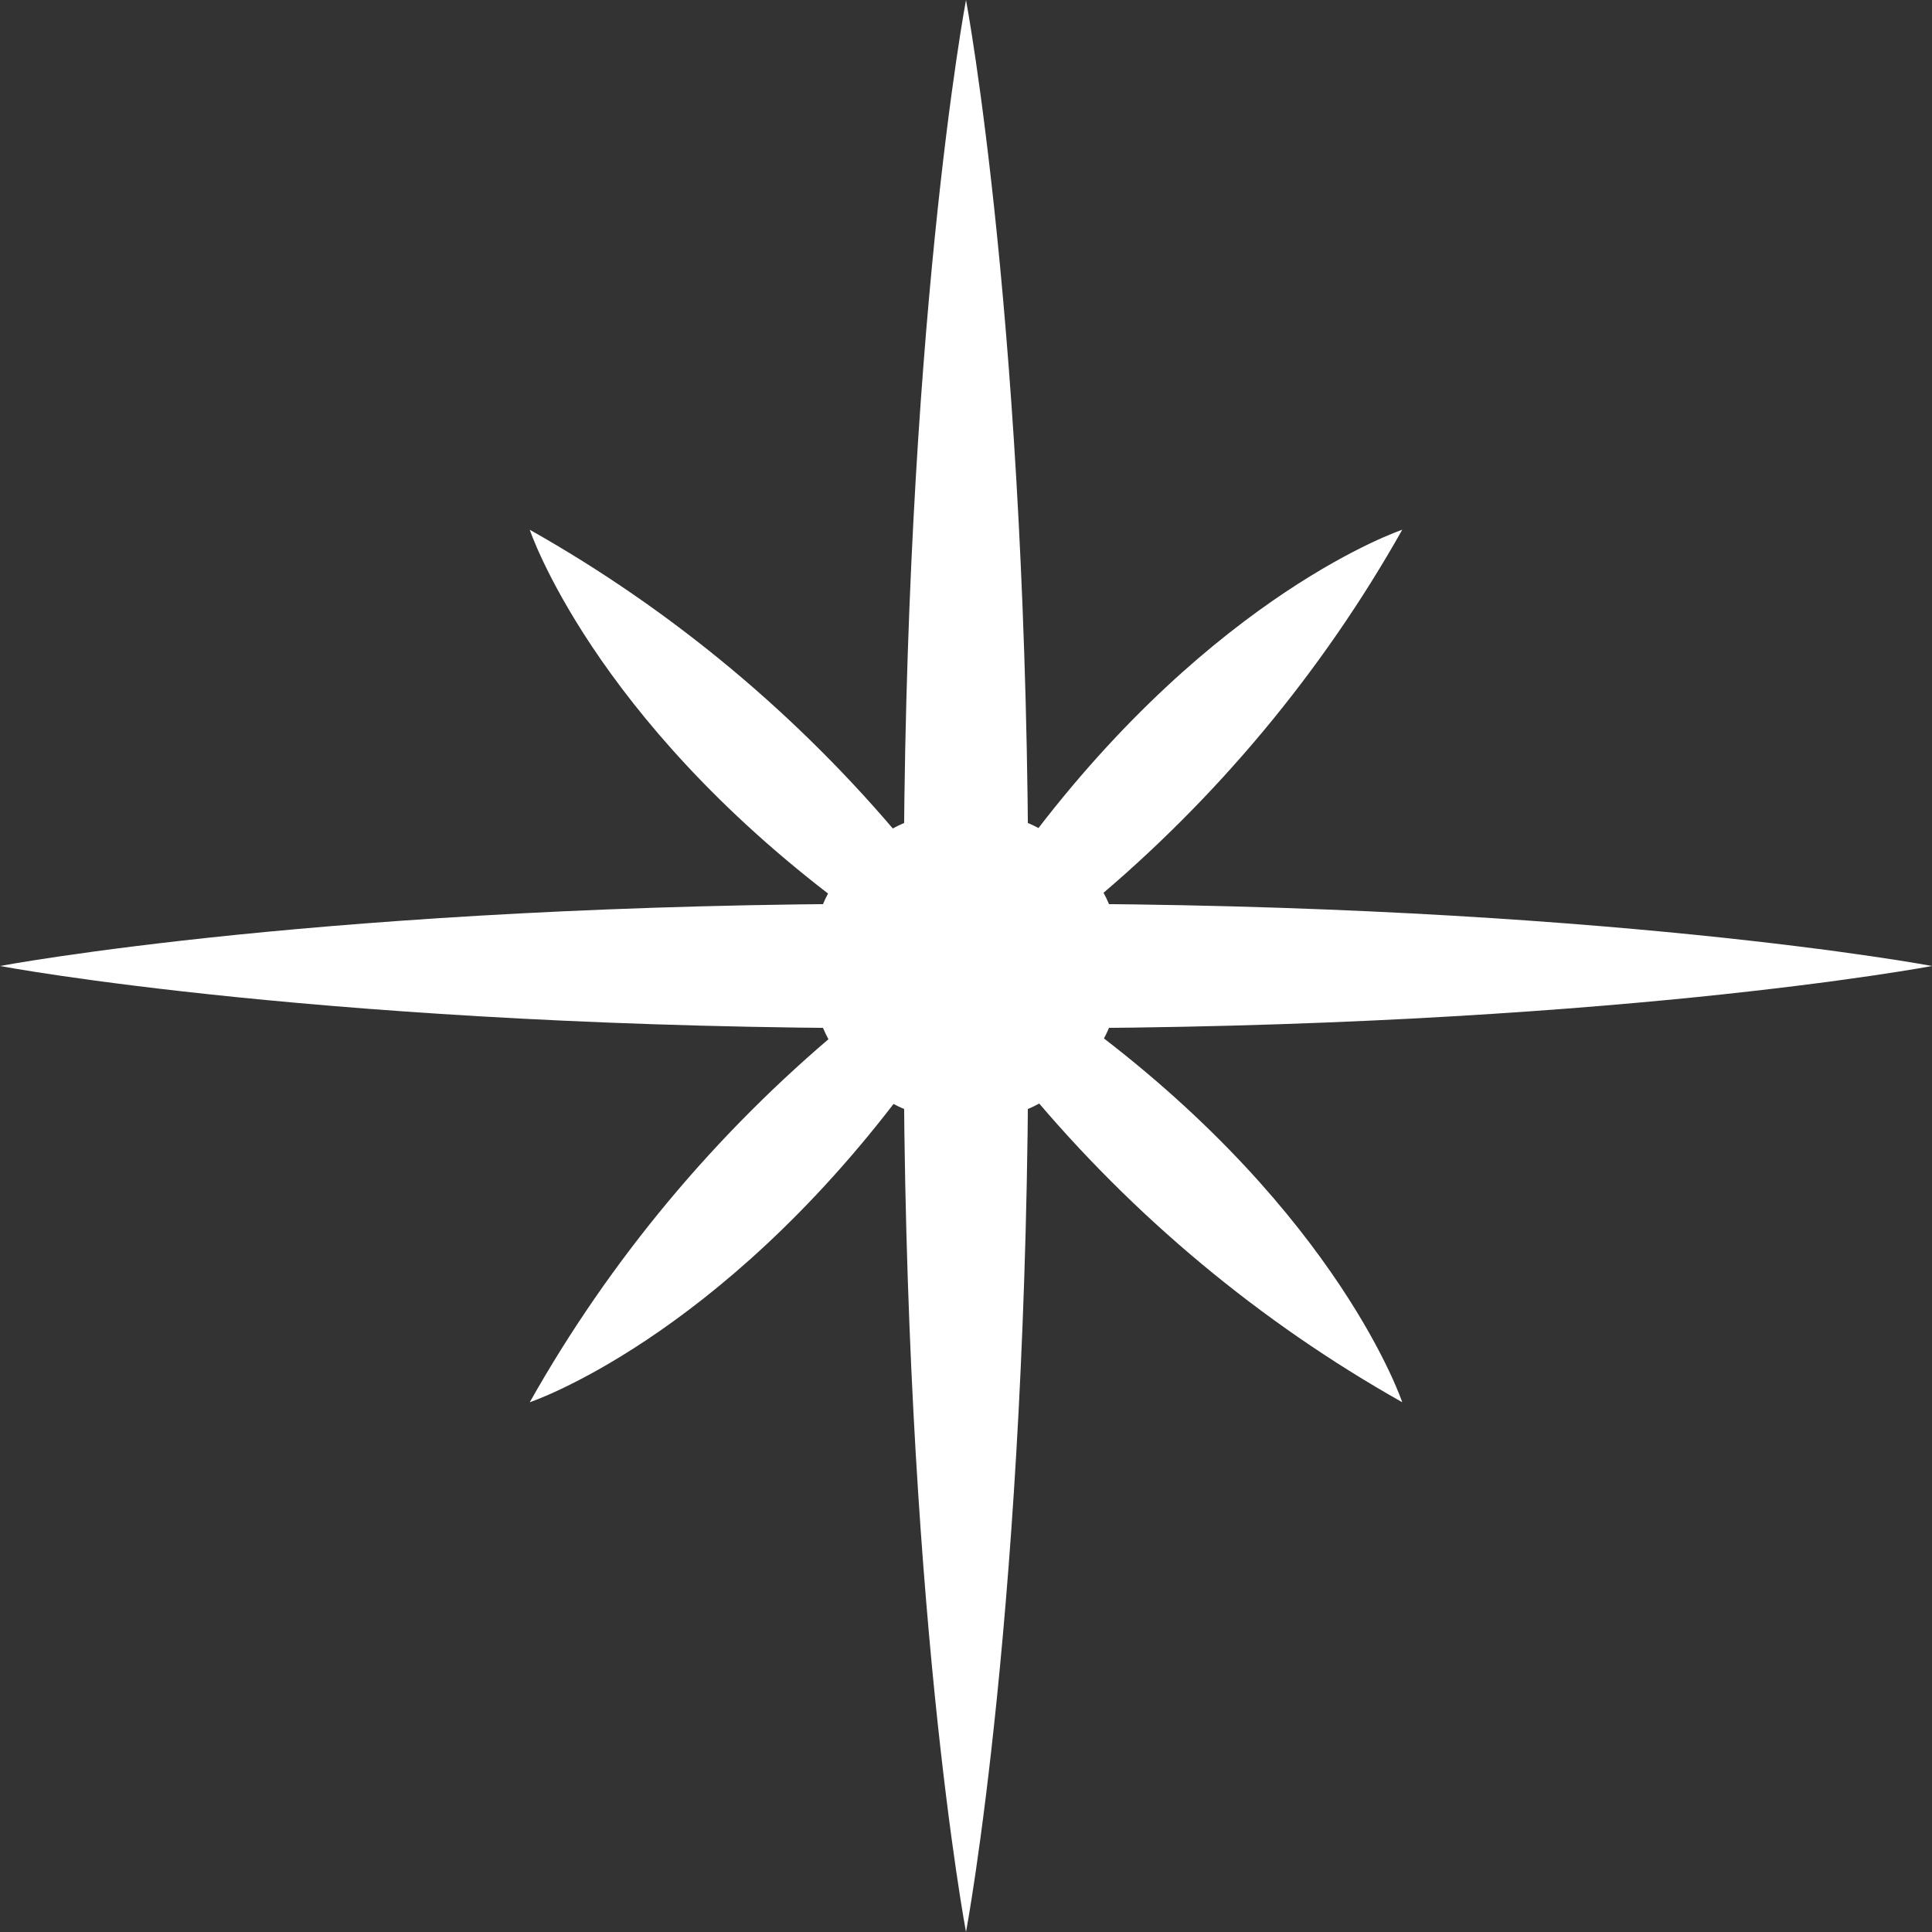 <svg xmlns="http://www.w3.org/2000/svg" fill="none" viewBox="0 0 20 20" height="20" width="20">
<rect x="0" y="0" width="20" height="20" fill="#333333" stroke="none"/>
<path fill="white" d="M20 10C20 10 19.148 10.161 17.552 10.323C15.955 10.484 13.616 10.645 10.645 10.645C10.645 16.587 10 20 10 20C10 20 9.839 19.148 9.677 17.552C9.516 15.955 9.355 13.616 9.355 10.645C3.413 10.645 0 10 0 10C0 10 0.852 9.839 2.448 9.677C4.045 9.516 6.384 9.355 9.355 9.355C9.355 3.413 10 0 10 0C10 0 10.645 3.413 10.645 9.355C16.587 9.355 20 10 20 10Z"></path>
<path fill="white" d="M10.645 8.71C12.581 6.129 14.516 5.484 14.516 5.484C13.685 6.959 12.591 8.271 11.29 9.355M8.71 9.355C6.129 7.419 5.484 5.484 5.484 5.484C6.959 6.315 8.271 7.409 9.355 8.71M9.355 11.29C7.419 13.871 5.484 14.516 5.484 14.516C6.315 13.041 7.409 11.729 8.71 10.645M11.29 10.645C13.871 12.581 14.516 14.516 14.516 14.516C13.041 13.685 11.729 12.591 10.645 11.29"></path>
<path fill="white" d="M10 11.613C10.891 11.613 11.613 10.891 11.613 10C11.613 9.109 10.891 8.387 10 8.387C9.109 8.387 8.387 9.109 8.387 10C8.387 10.891 9.109 11.613 10 11.613Z"></path>
</svg>
